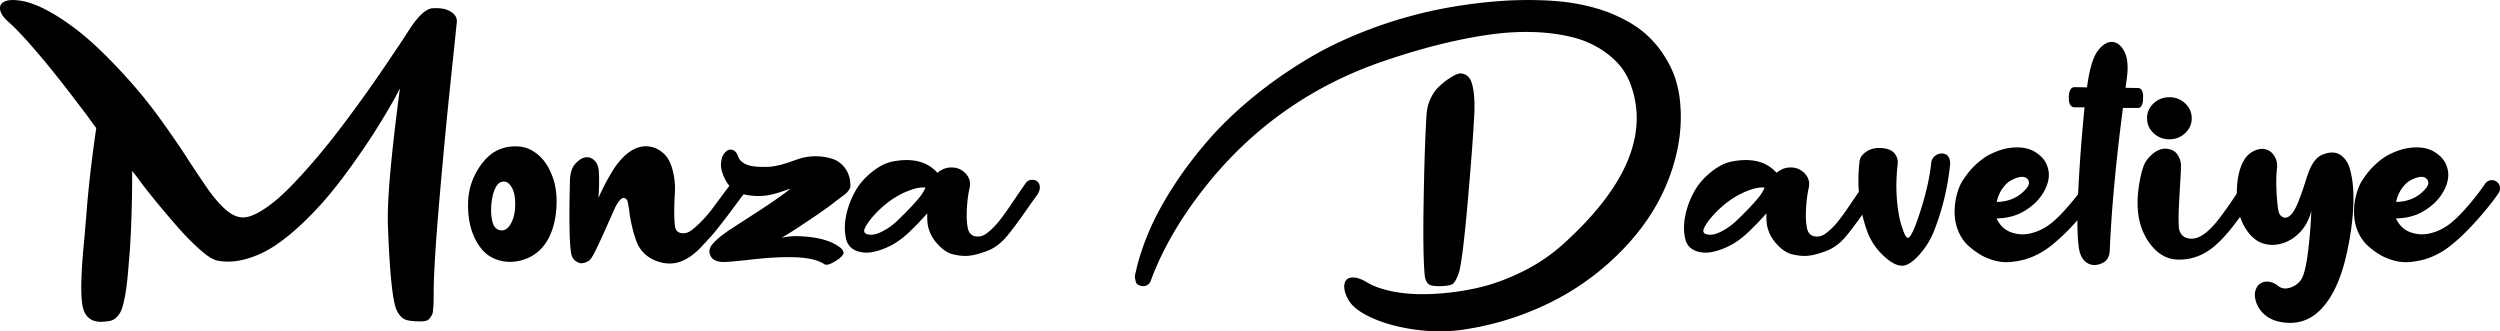 <?xml version="1.0" encoding="UTF-8"?> <svg xmlns="http://www.w3.org/2000/svg" data-name="Layer 2" viewBox="0 0 456.41 60.49"><g data-name="Layer 1"><path d="M24.29 15.47c1.73 1.97 3.49 4.19 5.26 6.66 1.77 2.47 3.27 4.64 4.48 6.52 1.21 1.88 2.41 3.67 3.58 5.38s2.29 3.05 3.34 4.02c1.05.97 2.06 1.51 3.02 1.62.85.11 1.87-.16 3.06-.8s2.41-1.5 3.66-2.58 2.63-2.45 4.14-4.1c1.51-1.65 2.91-3.27 4.22-4.86 1.31-1.59 2.72-3.4 4.24-5.44s2.8-3.79 3.84-5.26c1.04-1.47 2.16-3.09 3.36-4.86 1.2-1.77 2.04-3.02 2.52-3.74a138.77 138.77 0 0 0 1.8-2.76c1.6-2.43 2.99-3.68 4.16-3.76.64-.05 1.27-.03 1.9.08.63.11 1.21.36 1.74.76s.8.92.8 1.56c-.03.29-.39 3.81-1.1 10.56-.71 6.75-1.41 14.11-2.1 22.1-.69 7.99-1.04 13.7-1.04 17.14 0 .72 0 1.25-.02 1.58-.01.33-.04.74-.08 1.22s-.11.81-.22 1c-.11.19-.25.39-.42.62-.17.23-.4.37-.68.44s-.62.1-1.02.1c-1.28 0-2.2-.11-2.76-.34s-1.05-.74-1.48-1.54c-.8-1.49-1.36-6.8-1.68-15.92-.13-4.37.6-12.61 2.2-24.72-.16.29-.37.7-.64 1.22s-.86 1.56-1.78 3.12-1.87 3.09-2.84 4.58c-.97 1.49-2.18 3.25-3.62 5.26s-2.87 3.87-4.3 5.56a61.443 61.443 0 0 1-4.76 5.02c-1.75 1.65-3.45 3.01-5.1 4.08a18.204 18.204 0 0 1-5.22 2.34c-1.83.49-3.55.57-5.18.22-.77-.19-1.83-.87-3.16-2.06a47.163 47.163 0 0 1-4.06-4.14c-1.37-1.57-2.69-3.13-3.96-4.68-1.27-1.55-2.29-2.85-3.06-3.92l-1.2-1.56c0 5.57-.15 10.48-.44 14.72-.16 2-.3 3.63-.42 4.88s-.28 2.39-.48 3.42c-.2 1.03-.4 1.8-.6 2.32-.2.52-.49.97-.86 1.34-.37.37-.77.61-1.18.7-.41.09-.95.15-1.62.18-2.03.03-3.2-1.05-3.52-3.24s-.19-6.2.4-12.04c.13-1.63.24-2.89.32-3.8.35-4.8.96-10.23 1.84-16.28-.29-.4-.69-.94-1.18-1.62-.49-.68-1.45-1.95-2.88-3.82-1.43-1.87-2.78-3.59-4.06-5.18-1.28-1.59-2.67-3.23-4.18-4.94-1.51-1.71-2.77-3-3.78-3.88-.9-.8-1.4-1.56-1.48-2.27C-.07.98.26.49.99.21s1.85-.27 3.34.02C6.7.74 9.56 2.2 12.91 4.61c3.35 2.41 7.14 6.03 11.38 10.86Zm61.16 21.68c.03-1.84.43-3.56 1.22-5.16s1.77-2.87 2.94-3.8c.75-.59 1.6-1 2.56-1.24a7.94 7.94 0 0 1 2.96-.16c1.01.13 2.01.59 2.98 1.36.97.77 1.77 1.84 2.38 3.2.96 2.03 1.31 4.41 1.04 7.16s-1.07 4.92-2.4 6.52a7.565 7.565 0 0 1-3.68 2.42c-1.47.44-2.88.47-4.24.1-1.36-.37-2.45-1.07-3.28-2.08-1.71-2.11-2.53-4.88-2.48-8.32Zm4.92-2.68c-.37.83-.6 1.85-.68 3.06-.08 1.21 0 2.23.24 3.06.24.83.69 1.31 1.36 1.44.67.13 1.24-.13 1.72-.8.64-.91.99-2.1 1.04-3.58.05-1.48-.15-2.61-.6-3.38-.43-.8-.95-1.17-1.58-1.12-.63.05-1.13.49-1.5 1.32Zm21.96 3.36c-.35.77-.91 2.03-1.68 3.76-.77 1.73-1.38 3.05-1.82 3.94-.44.89-.78 1.49-1.02 1.78-.21.27-.54.47-.98.62s-.81.17-1.1.06c-.75-.27-1.21-.76-1.4-1.48-.21-.93-.33-2.67-.36-5.2-.03-2.53 0-5.28.08-8.24.03-1.39.33-2.42.92-3.1.59-.68 1.19-1.09 1.8-1.22.64-.13 1.21.04 1.72.52.51.48.79 1.17.84 2.08.08 1.47.05 3.07-.08 4.8.43-.96.81-1.77 1.16-2.44.35-.67.77-1.43 1.28-2.28.51-.85 1.05-1.6 1.62-2.24a9.63 9.63 0 0 1 1.82-1.6c1.07-.69 2.15-.98 3.26-.86 1.11.12 2.09.61 2.94 1.46.67.67 1.17 1.67 1.5 3 .33 1.33.46 2.65.38 3.96-.16 2.53-.16 4.55 0 6.04.08.77.45 1.23 1.12 1.36.67.13 1.32-.05 1.96-.56.67-.51 1.33-1.11 2-1.82.67-.71 1.21-1.35 1.64-1.92.43-.57 1.03-1.38 1.8-2.42s1.4-1.87 1.88-2.48c.24-.32.57-.49 1-.5.43-.01.8.13 1.12.42.29.27.44.61.44 1.02s-.12.78-.36 1.1c-.21.27-.68.89-1.4 1.86a561 561 0 0 1-1.58 2.12c-.33.44-.83 1.09-1.5 1.94-.67.85-1.22 1.52-1.66 2-.44.48-.95 1.03-1.52 1.64-.57.61-1.11 1.11-1.62 1.5-.51.39-.99.7-1.44.94-1.65.85-3.38.95-5.18.28-1.8-.67-3.03-1.85-3.7-3.56-.53-1.44-.95-3.07-1.24-4.88-.03-.27-.07-.57-.12-.92a26.5 26.5 0 0 0-.12-.78c-.03-.17-.06-.35-.1-.54a2.08 2.08 0 0 0-.14-.44c-.32-.45-.67-.54-1.04-.26s-.75.79-1.12 1.54Z"></path><path d="M137.57 35.75c-1.55-.11-2.76-.48-3.64-1.12-.88-.64-1.55-1.63-2-2.96-.13-.32-.23-.69-.28-1.1-.05-.41-.03-.89.08-1.44.11-.55.33-.99.68-1.34.37-.4.79-.55 1.26-.44.47.11.82.49 1.06 1.16.4 1.15 1.56 1.79 3.48 1.92.4.03.79.04 1.18.04s.73 0 1.02-.02c.29-.01.61-.05.96-.12.35-.07.64-.13.88-.18.24-.05.54-.13.9-.24s.65-.2.88-.28l.98-.34c.43-.15.76-.26 1-.34.85-.27 1.79-.41 2.8-.42 1.01-.01 2.01.13 3 .42.99.29 1.81.87 2.46 1.74.65.87.98 1.95.98 3.26 0 .24-.1.5-.3.78-.2.28-.41.51-.62.68-.21.17-.54.42-.98.74-.44.32-.75.56-.94.72-.8.64-2.01 1.51-3.62 2.6a212.67 212.67 0 0 1-4.22 2.8l-1.84 1.12c.08 0 .19-.02.34-.06.15-.04.45-.09.92-.14.47-.05.97-.08 1.5-.08 3.36.08 5.88.69 7.56 1.84.27.19.47.35.6.48s.24.31.32.54c.08.23.03.43-.16.62-.27.4-.81.83-1.62 1.28-.81.45-1.38.57-1.7.36-1.31-.91-3.64-1.33-7-1.28-1.63 0-3.82.15-6.58.46-2.76.31-4.45.45-5.06.42-1.17-.08-1.91-.51-2.2-1.28-.27-.67-.12-1.33.44-2 .53-.67 1.61-1.56 3.24-2.68.21-.13 1.77-1.14 4.68-3.02 2.91-1.88 4.96-3.31 6.16-4.3.16-.13.16-.16 0-.08-1.84.69-3.31 1.11-4.4 1.24-.75.08-1.48.09-2.2.04Z"></path><path d="M169.29 38.95a58.54 58.54 0 0 1-3.36 3.48c-1.31 1.25-2.72 2.2-4.24 2.84-1.52.64-2.83.92-3.92.84-1.73-.16-2.81-.91-3.24-2.24-.35-1.33-.38-2.76-.1-4.28.28-1.52.81-3 1.58-4.44.69-1.33 1.71-2.55 3.06-3.66 1.35-1.11 2.67-1.78 3.98-2.02 3.57-.67 6.27.03 8.08 2.08.91-.75 1.89-1.07 2.96-.96.91.08 1.67.48 2.3 1.2.63.72.83 1.56.62 2.52-.27 1.23-.43 2.53-.5 3.92-.07 1.39 0 2.53.18 3.44.19.85.65 1.35 1.4 1.48.75.13 1.47-.08 2.16-.64.72-.56 1.39-1.21 2-1.96.61-.75 1.45-1.9 2.5-3.46s1.9-2.79 2.54-3.7c.24-.35.59-.53 1.06-.56.47-.03.85.11 1.14.4.27.32.38.69.34 1.12s-.19.83-.46 1.2c-.24.35-.59.83-1.04 1.44-2.13 3.09-3.71 5.22-4.72 6.38-1.01 1.16-2.16 1.98-3.44 2.46-1.28.48-2.38.77-3.3.86s-1.98-.02-3.18-.34c-.85-.29-1.68-.87-2.48-1.74s-1.35-1.79-1.64-2.78c-.24-.72-.33-1.68-.28-2.88Zm-.32-4.69c-.75-.11-1.67.04-2.76.44-2.24.8-4.31 2.17-6.2 4.12-.96.99-1.65 1.91-2.08 2.76-.35.72-.12 1.13.68 1.24.72.11 1.53-.08 2.44-.56 1.01-.51 1.95-1.17 2.8-2 1.92-1.84 3.35-3.36 4.28-4.56.27-.37.55-.85.84-1.44Zm116.6 10.13c11.33-10.29 15.39-19.92 12.16-28.88-.35-.96-.82-1.89-1.42-2.78-.6-.89-1.48-1.81-2.64-2.74s-2.51-1.72-4.04-2.36c-1.53-.64-3.48-1.13-5.84-1.46-2.36-.33-4.97-.42-7.82-.26s-6.25.67-10.2 1.52c-3.95.85-8.21 2.05-12.8 3.6-13.25 4.45-24.2 12.11-32.84 22.96-4.27 5.36-7.48 10.76-9.64 16.2l-.36.96c-.03.08-.07.19-.14.34-.07.15-.23.32-.5.52s-.57.27-.92.22h-.04c-.16-.03-.29-.05-.38-.08-.09-.03-.23-.09-.42-.2-.19-.11-.3-.24-.34-.4-.04-.16-.09-.39-.16-.7s-.03-.67.1-1.1c.51-2.37 1.32-4.87 2.44-7.5 1.12-2.63 2.61-5.37 4.46-8.24s3.97-5.67 6.36-8.42 5.19-5.43 8.4-8.04c3.21-2.61 6.65-4.99 10.32-7.14 3.67-2.15 7.79-4.03 12.38-5.66a81.42 81.42 0 0 1 14.32-3.64c4.37-.69 8.42-1.06 12.14-1.1 3.72-.04 6.93.18 9.62.66s5.11 1.2 7.24 2.16c2.13.96 3.89 2.03 5.26 3.22 1.37 1.19 2.53 2.52 3.48 4 .95 1.48 1.65 2.91 2.1 4.3.45 1.39.75 2.84.88 4.36.29 3.07.07 6.17-.66 9.32s-1.89 6.15-3.46 9.02c-1.57 2.87-3.59 5.59-6.04 8.18s-5.18 4.89-8.18 6.9c-3 2.01-6.35 3.73-10.06 5.14-3.71 1.41-7.56 2.4-11.56 2.96-2.69.37-5.51.35-8.44-.06-2.93-.41-5.48-1.09-7.64-2.04-2.16-.95-3.61-1.99-4.36-3.14-.53-.85-.83-1.63-.9-2.32s.05-1.21.36-1.56c.31-.35.79-.49 1.46-.44.67.05 1.44.35 2.32.88 1.17.72 2.77 1.28 4.8 1.68 2.03.4 4.35.55 6.98.44 2.63-.11 5.31-.45 8.06-1.04 2.75-.59 5.56-1.59 8.44-3s5.45-3.16 7.72-5.24Zm-16.4-23.92c-.16 3.49-.57 9.04-1.24 16.64-.67 7.6-1.24 11.95-1.72 13.04-.37.96-.72 1.53-1.04 1.72-.32.19-.95.31-1.88.36-1.04.05-1.79-.02-2.24-.22-.45-.2-.76-.7-.92-1.5-.27-2.48-.34-7.17-.22-14.08.12-6.91.3-12.13.54-15.68.08-1.01.33-1.96.76-2.84.43-.88.95-1.6 1.56-2.16.61-.56 1.16-1 1.64-1.32.48-.32.93-.59 1.36-.8.24-.11.47-.18.7-.22s.53.01.92.16.71.43.98.86.48 1.15.64 2.18.21 2.31.16 3.86Zm53.32 18.48a58.54 58.54 0 0 1-3.36 3.48c-1.31 1.25-2.72 2.2-4.24 2.84-1.52.64-2.83.92-3.92.84-1.73-.16-2.81-.91-3.24-2.24-.35-1.33-.38-2.76-.1-4.28.28-1.52.81-3 1.58-4.44.69-1.33 1.71-2.55 3.06-3.66 1.35-1.11 2.67-1.78 3.98-2.02 3.57-.67 6.27.03 8.08 2.08.91-.75 1.89-1.07 2.96-.96.91.08 1.67.48 2.3 1.2s.83 1.56.62 2.52c-.27 1.23-.43 2.53-.5 3.92s0 2.53.18 3.44c.19.85.65 1.35 1.4 1.48.75.13 1.47-.08 2.16-.64.72-.56 1.39-1.21 2-1.96.61-.75 1.45-1.9 2.5-3.46s1.9-2.79 2.54-3.7c.24-.35.59-.53 1.06-.56s.85.11 1.14.4c.27.32.38.69.34 1.12s-.19.83-.46 1.2c-.24.35-.59.83-1.04 1.44-2.13 3.09-3.71 5.22-4.72 6.38-1.01 1.16-2.16 1.98-3.44 2.46-1.28.48-2.38.77-3.3.86s-1.98-.02-3.18-.34c-.85-.29-1.68-.87-2.48-1.74s-1.35-1.79-1.64-2.78c-.24-.72-.33-1.68-.28-2.88Zm-.32-4.69c-.75-.11-1.67.04-2.76.44-2.24.8-4.31 2.17-6.2 4.12-.96.99-1.65 1.91-2.08 2.76-.35.72-.12 1.13.68 1.24.72.11 1.53-.08 2.44-.56 1.01-.51 1.95-1.17 2.8-2 1.92-1.84 3.35-3.36 4.28-4.56.27-.37.55-.85.84-1.44Z"></path><path d="M350.49 38.87c1.12-3.44 1.81-6.48 2.08-9.12.05-.53.29-.97.72-1.3s.89-.47 1.4-.42c.51.05.87.28 1.08.68.21.4.29.88.24 1.44-.45 4.21-1.43 8.21-2.92 12-.61 1.57-1.51 3.03-2.7 4.36-1.19 1.33-2.23 2-3.14 2-1.01 0-2.2-.66-3.56-1.98a11.404 11.404 0 0 1-2.92-4.62c-1.36-3.95-1.79-8.12-1.28-12.52.08-.64.52-1.23 1.32-1.76s1.84-.72 3.12-.56c.96.13 1.64.49 2.04 1.06.4.57.56 1.18.48 1.82-.37 3.17-.31 6.23.2 9.16.13.8.37 1.71.72 2.74s.65 1.55.92 1.58c.48 0 1.21-1.52 2.2-4.56Zm17.76-11.96h.04c1.33 0 2.47.31 3.42.94.95.63 1.59 1.36 1.94 2.2s.47 1.66.36 2.46c-.11.88-.43 1.76-.96 2.64-.77 1.31-1.9 2.41-3.38 3.32-1.48.91-3.19 1.37-5.14 1.4.03.08.04.13.04.16.59 1.17 1.43 1.96 2.54 2.36 1.11.4 2.2.49 3.28.28 1.08-.21 2.1-.61 3.06-1.2 1.07-.64 2.29-1.74 3.68-3.3 1.39-1.56 2.6-3.1 3.64-4.62.24-.35.56-.56.96-.64.4-.08.77 0 1.12.24.35.24.55.56.62.96.07.4 0 .77-.22 1.12-1.12 1.63-2.57 3.43-4.36 5.4-1.79 1.97-3.47 3.53-5.04 4.68-.93.67-1.93 1.21-2.98 1.64-1.05.43-2.25.71-3.6.86s-2.66-.02-3.94-.5a9.22 9.22 0 0 1-1.92-.9c-.64-.39-1.3-.88-1.98-1.48-.68-.6-1.25-1.35-1.7-2.26-.45-.91-.73-1.91-.84-3-.11-1.23-.03-2.44.24-3.64.27-1.2.64-2.19 1.12-2.96.72-1.15 1.53-2.15 2.44-3s1.81-1.5 2.72-1.94c.91-.44 1.75-.75 2.52-.94.77-.19 1.52-.28 2.24-.28h.08Zm1.68 7.52c.56-.67.64-1.24.24-1.72-.53-.61-1.51-.56-2.92.16-.56.27-1.11.77-1.64 1.5-.53.73-.89 1.57-1.08 2.5 2.27-.05 4.07-.87 5.4-2.44Z"></path><path d="M381.01 15.95c.08-.61.16-1.13.24-1.56.43-2.56 1.07-4.35 1.92-5.36s1.72-1.47 2.6-1.36c.85.11 1.55.71 2.1 1.82s.69 2.69.42 4.74c-.08.59-.16 1.19-.24 1.8l2.24.04c.67 0 .99.59.96 1.76 0 1.28-.33 1.91-1 1.88h-2.68c-1.31 10.11-2.11 18.77-2.4 26-.05 1.12-.48 1.88-1.28 2.28-.8.4-1.56.49-2.28.28-1.2-.4-1.91-1.49-2.12-3.28-.29-2.16-.31-5.77-.04-10.84s.64-9.92 1.12-14.56h-1.84c-.72-.03-1.07-.64-1.04-1.84.03-1.23.39-1.84 1.08-1.84l2.24.04Zm16.56 31.44c-2-.05-3.71-1.05-5.12-2.98-1.41-1.93-2.15-4.26-2.2-6.98-.03-1.39.11-2.91.42-4.56.31-1.65.69-2.81 1.14-3.48.51-.72 1.09-1.29 1.74-1.7.65-.41 1.29-.59 1.9-.54.93.05 1.63.41 2.08 1.08.45.67.67 1.4.64 2.2 0 .43-.06 1.63-.18 3.6-.12 1.97-.2 3.53-.24 4.66-.04 1.13-.02 2.17.06 3.1.24.99.81 1.57 1.72 1.74.91.17 1.87-.1 2.88-.82.45-.32.93-.75 1.44-1.28.51-.53 1.05-1.19 1.62-1.96.57-.77 1.05-1.43 1.42-1.96.37-.53.87-1.26 1.48-2.18s1-1.51 1.16-1.78c.24-.35.57-.56.98-.64.41-.08.79 0 1.12.24.33.24.54.56.62.96.08.4 0 .77-.24 1.12-.83 1.23-1.51 2.22-2.04 2.98-.53.76-1.25 1.72-2.14 2.88s-1.75 2.15-2.58 2.96-1.61 1.45-2.36 1.9a9.42 9.42 0 0 1-5.32 1.44Zm-4.4-28.52c.8-.75 1.76-1.12 2.88-1.12s2.08.37 2.88 1.12c.8.75 1.2 1.65 1.2 2.72s-.4 1.97-1.2 2.72c-.8.75-1.76 1.12-2.88 1.12s-2.08-.37-2.88-1.12c-.8-.75-1.2-1.65-1.2-2.72s.4-1.97 1.2-2.72Z"></path><path d="M421.97 38.51c-.56 2.19-1.71 3.87-3.44 5.04-.85.56-1.77.92-2.76 1.08-.99.16-1.95.07-2.88-.28-1.23-.48-2.27-1.47-3.12-2.96-.85-1.49-1.32-3.16-1.4-5-.11-3.36.4-5.85 1.52-7.48.48-.67 1.09-1.15 1.84-1.46.75-.31 1.43-.35 2.04-.14.67.21 1.18.66 1.54 1.34.36.68.49 1.37.38 2.06-.13 1.2-.16 2.61-.08 4.22s.2 2.82.36 3.62c.16.64.49 1.03 1 1.16.51.13 1.04-.16 1.6-.88.19-.27.37-.59.56-.96.19-.37.39-.84.6-1.4.21-.56.39-1.03.52-1.4.13-.37.33-.95.58-1.74.25-.79.43-1.33.54-1.62.67-1.92 1.57-3.09 2.72-3.52 1.2-.45 2.19-.46 2.98-.02s1.38 1.17 1.78 2.18c.59 1.79.85 3.94.8 6.46-.05 2.52-.37 5.26-.96 8.22-1.17 6.03-3.17 10.15-6 12.36-1.6 1.23-3.47 1.73-5.62 1.5-2.15-.23-3.71-1.13-4.7-2.7-.4-.67-.63-1.36-.7-2.08-.07-.72.11-1.37.54-1.96.51-.53 1.1-.78 1.78-.74s1.31.3 1.9.78c.48.37 1 .53 1.56.46s1.07-.25 1.54-.54c.47-.29.83-.64 1.1-1.04.51-.77.91-2.34 1.22-4.7.31-2.36.51-4.71.62-7.06.03-.45.04-.72.04-.8Zm19.2-11.6h.04c1.33 0 2.47.31 3.42.94.95.63 1.59 1.36 1.94 2.2.35.84.47 1.66.36 2.46-.11.88-.43 1.76-.96 2.64-.77 1.31-1.9 2.41-3.38 3.32-1.48.91-3.19 1.37-5.14 1.4.03.08.04.13.04.16.59 1.17 1.43 1.96 2.54 2.36 1.11.4 2.2.49 3.28.28 1.08-.21 2.1-.61 3.06-1.2 1.07-.64 2.29-1.74 3.68-3.3s2.6-3.1 3.64-4.62c.24-.35.56-.56.96-.64.4-.08.77 0 1.12.24.35.24.55.56.62.96.07.4 0 .77-.22 1.12-1.12 1.63-2.57 3.43-4.36 5.4-1.79 1.97-3.47 3.53-5.04 4.68-.93.67-1.93 1.21-2.98 1.64-1.05.43-2.25.71-3.6.86-1.35.15-2.66-.02-3.94-.5a9.22 9.22 0 0 1-1.92-.9c-.64-.39-1.3-.88-1.98-1.48-.68-.6-1.25-1.35-1.7-2.26-.45-.91-.73-1.91-.84-3-.11-1.23-.03-2.44.24-3.64.27-1.2.64-2.19 1.12-2.96.72-1.15 1.53-2.15 2.44-3 .91-.85 1.81-1.5 2.72-1.94.91-.44 1.75-.75 2.52-.94.77-.19 1.52-.28 2.24-.28h.08Zm1.67 7.52c.56-.67.64-1.24.24-1.72-.53-.61-1.51-.56-2.92.16-.56.27-1.11.77-1.64 1.5-.53.73-.89 1.57-1.08 2.5 2.27-.05 4.07-.87 5.4-2.44Z"></path></g></svg> 